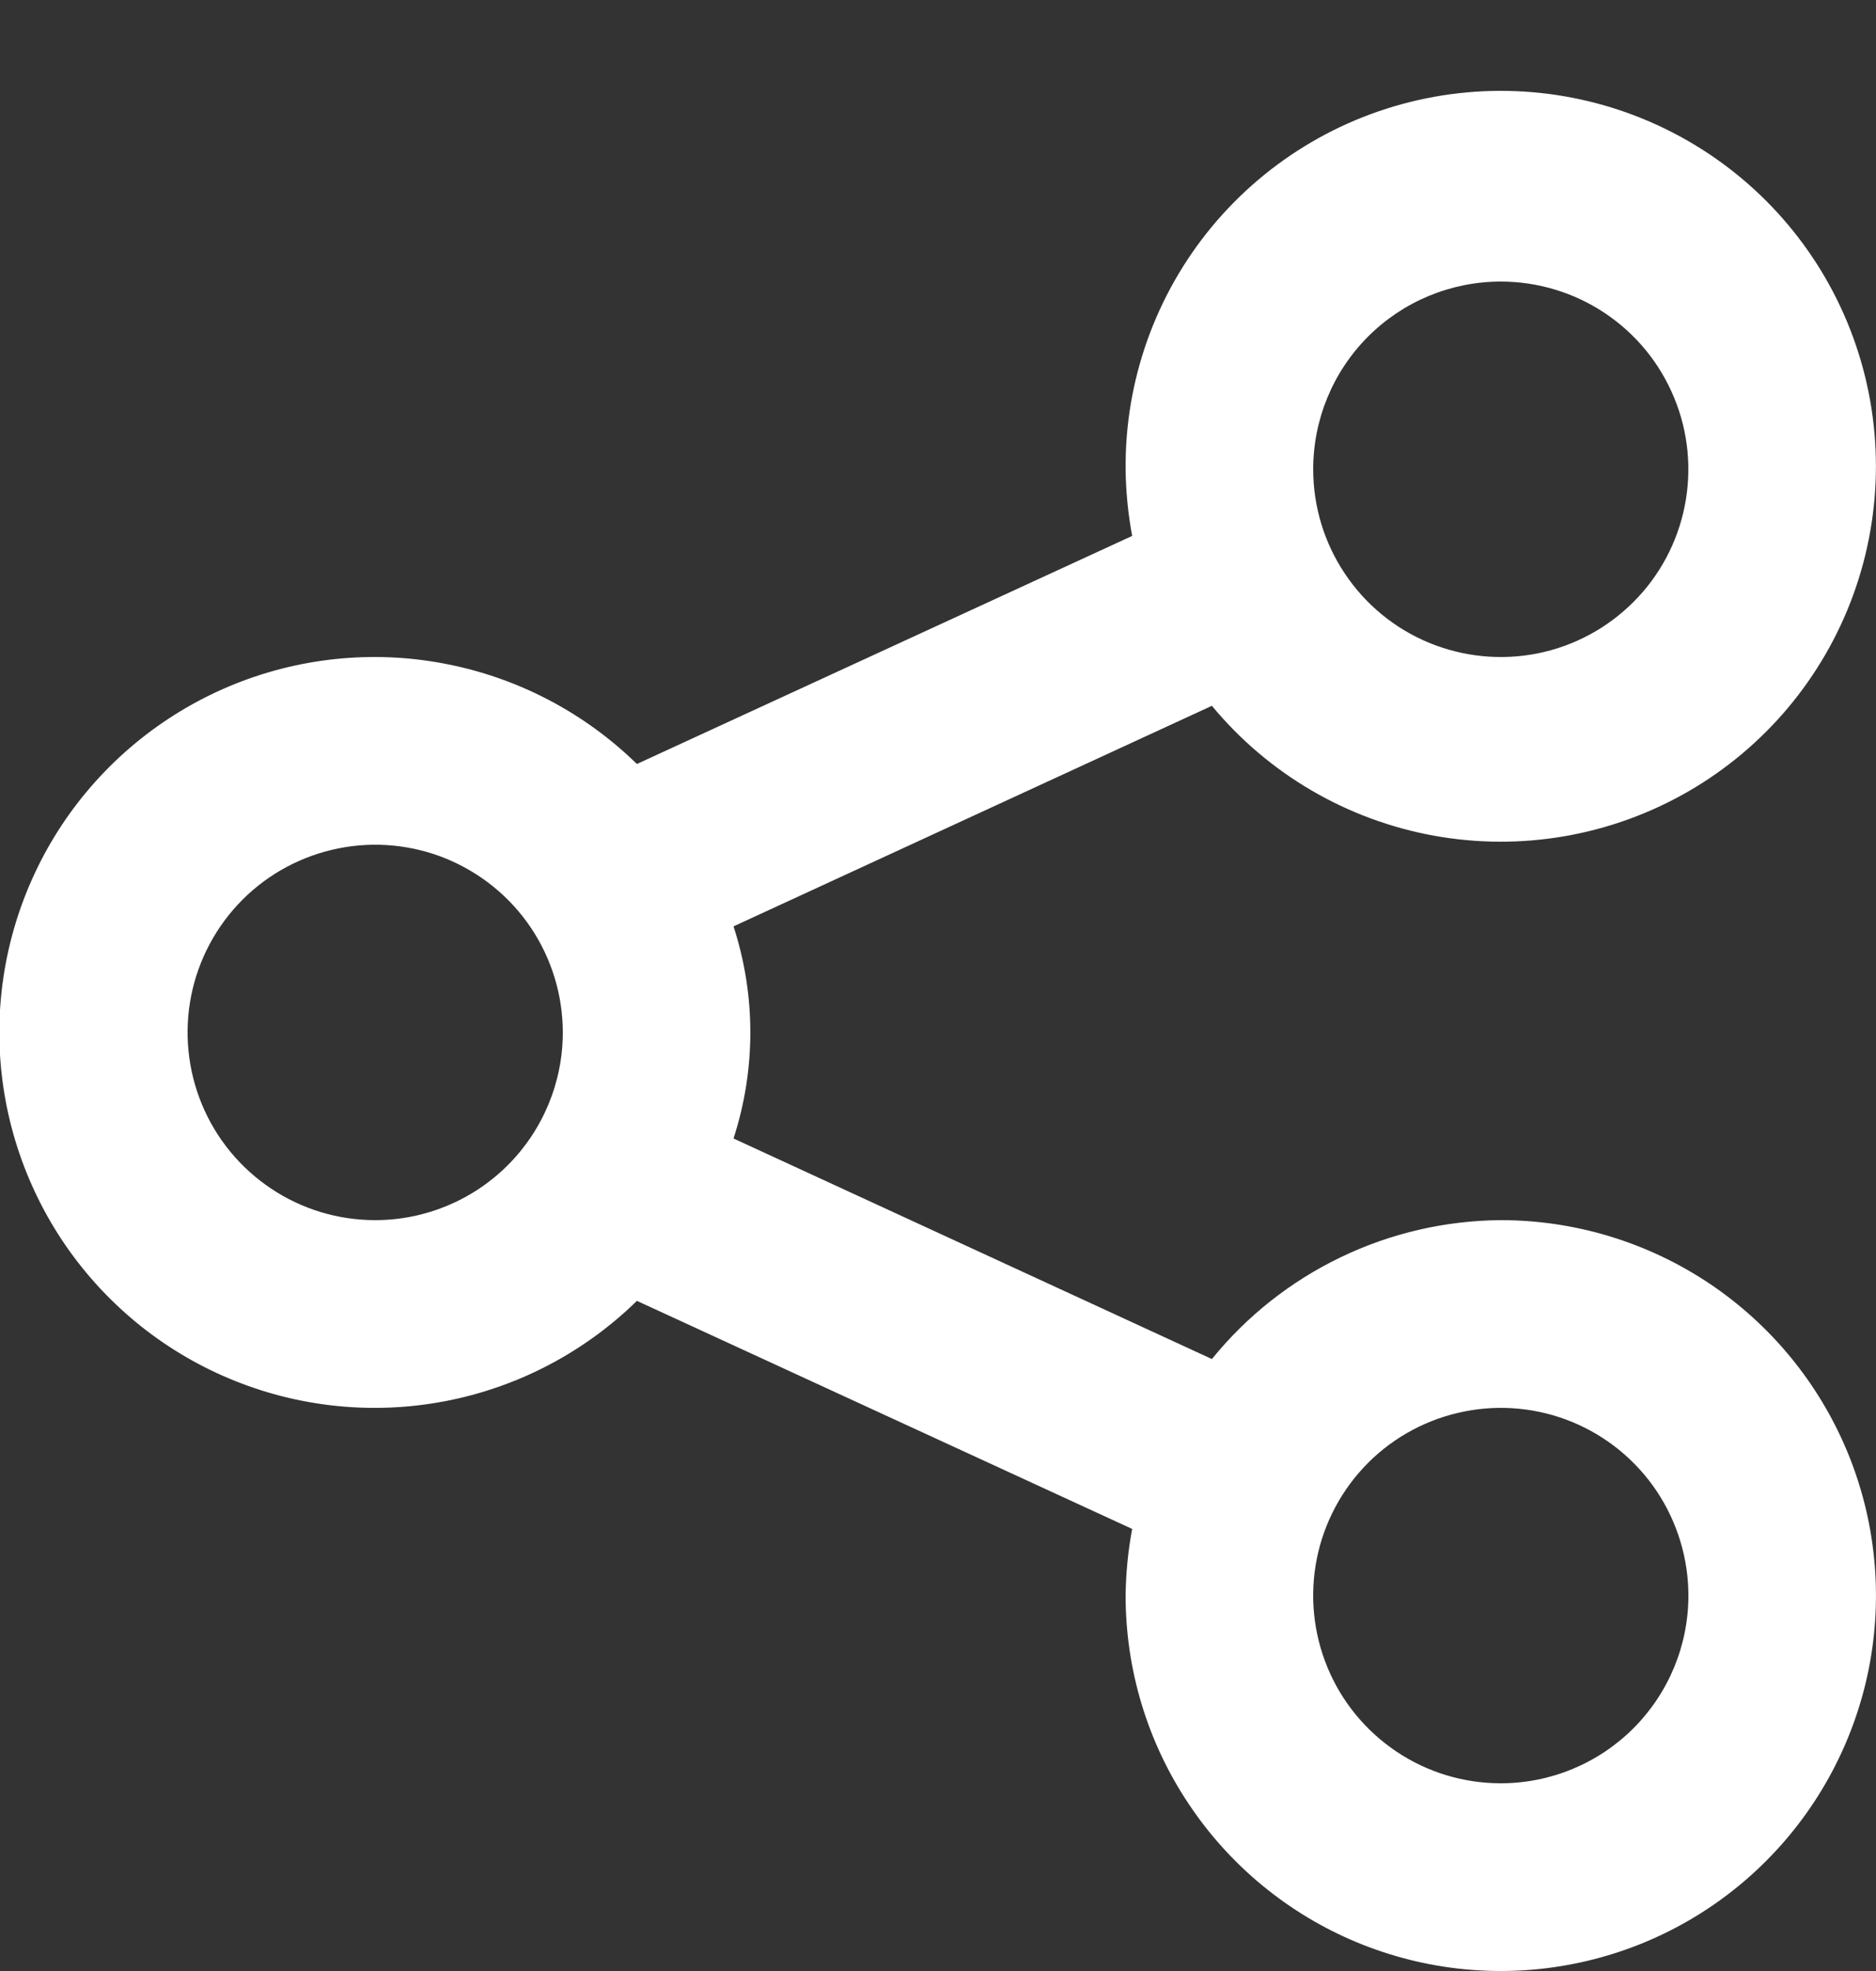 <svg width="20" height="21" viewBox="0 0 20 21" fill="none" xmlns="http://www.w3.org/2000/svg">
<rect x="0" y="0" width="20" height="21" fill="#333333" stroke="none"/>
<path d="M16 13C15.409 13.004 14.826 13.139 14.294 13.395C13.761 13.651 13.292 14.021 12.92 14.48L7.82 12.13C8.059 11.396 8.059 10.604 7.82 9.87L12.92 7.52C13.521 8.246 14.36 8.736 15.288 8.904C16.216 9.072 17.173 8.906 17.991 8.437C18.808 7.968 19.434 7.225 19.757 6.339C20.08 5.453 20.08 4.482 19.757 3.596C19.434 2.71 18.808 1.967 17.99 1.498C17.172 1.029 16.215 0.864 15.287 1.032C14.359 1.2 13.521 1.69 12.919 2.416C12.318 3.142 11.992 4.057 12 5C12.003 5.238 12.026 5.476 12.07 5.71L6.79 8.14C6.227 7.59 5.514 7.218 4.74 7.071C3.967 6.923 3.167 7.008 2.442 7.313C1.716 7.619 1.097 8.131 0.661 8.787C0.226 9.443 -0.007 10.213 -0.007 11C-0.007 11.787 0.226 12.557 0.661 13.213C1.097 13.869 1.716 14.382 2.442 14.687C3.167 14.992 3.967 15.077 4.74 14.93C5.514 14.783 6.227 14.411 6.79 13.86L12.07 16.29C12.026 16.524 12.003 16.762 12 17C12 17.791 12.234 18.565 12.674 19.222C13.113 19.88 13.738 20.393 14.469 20.696C15.2 20.998 16.004 21.078 16.78 20.923C17.556 20.769 18.269 20.388 18.828 19.828C19.387 19.269 19.768 18.556 19.923 17.78C20.077 17.005 19.998 16.2 19.695 15.469C19.392 14.739 18.88 14.114 18.222 13.674C17.564 13.235 16.791 13 16 13ZM16 3C16.395 3 16.782 3.117 17.111 3.337C17.44 3.557 17.696 3.869 17.847 4.235C17.999 4.6 18.038 5.002 17.961 5.39C17.884 5.778 17.694 6.135 17.414 6.414C17.134 6.694 16.778 6.885 16.39 6.962C16.002 7.039 15.6 6.999 15.234 6.848C14.869 6.697 14.556 6.44 14.337 6.111C14.117 5.782 14 5.396 14 5C14 4.47 14.21 3.961 14.585 3.586C14.96 3.211 15.469 3 16 3ZM4 13C3.604 13 3.217 12.883 2.889 12.663C2.56 12.443 2.303 12.131 2.152 11.765C2.001 11.4 1.961 10.998 2.038 10.61C2.115 10.222 2.306 9.866 2.585 9.586C2.865 9.306 3.222 9.116 3.609 9.039C3.997 8.961 4.4 9.001 4.765 9.152C5.13 9.304 5.443 9.56 5.663 9.889C5.882 10.218 6 10.605 6 11C6 11.53 5.789 12.039 5.414 12.414C5.039 12.789 4.53 13 4 13ZM16 19C15.604 19 15.217 18.883 14.889 18.663C14.56 18.443 14.303 18.131 14.152 17.765C14.001 17.4 13.961 16.998 14.038 16.61C14.115 16.222 14.306 15.866 14.585 15.586C14.865 15.306 15.222 15.116 15.61 15.039C15.997 14.961 16.4 15.001 16.765 15.152C17.131 15.304 17.443 15.56 17.663 15.889C17.882 16.218 18 16.605 18 17C18 17.53 17.789 18.039 17.414 18.414C17.039 18.789 16.53 19 16 19Z" fill="white"/>
</svg>
